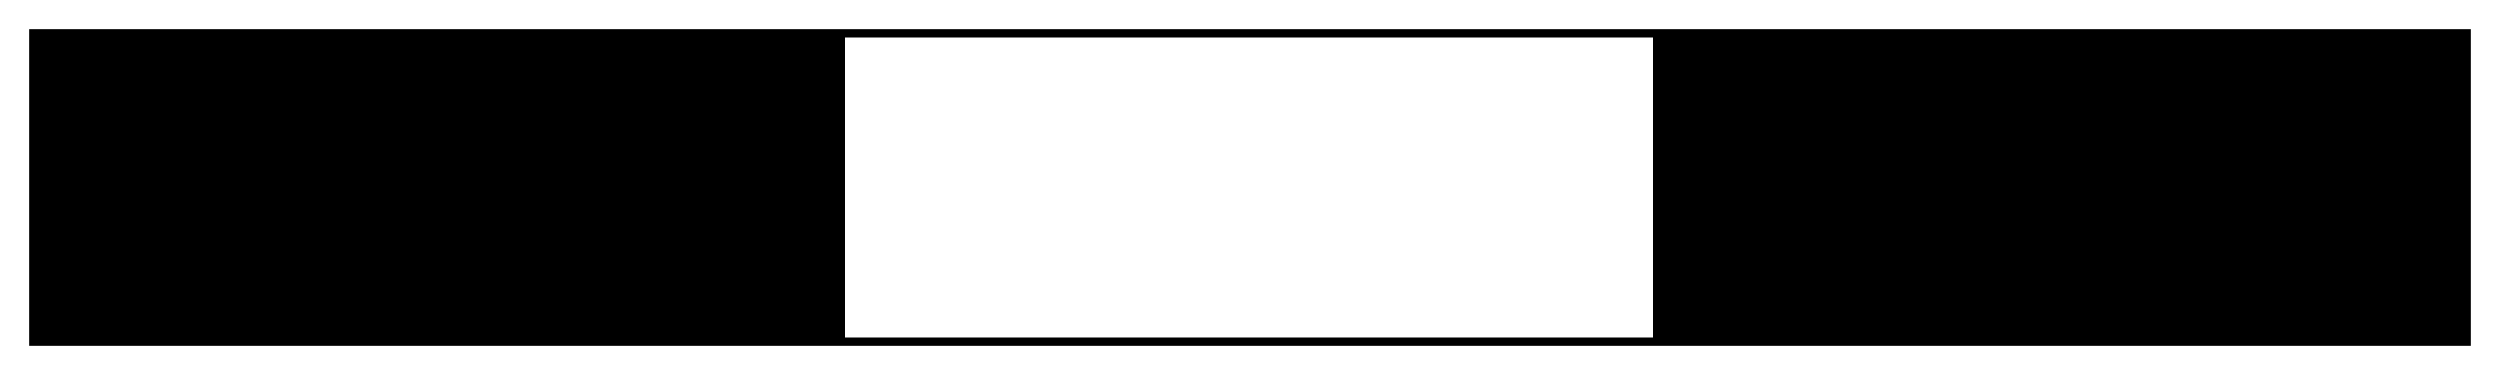 <?xml version="1.0" encoding="UTF-8"?>
<svg xmlns="http://www.w3.org/2000/svg" version="1.1" width="300px" height="45px" viewBox="0 0 300 45">
  <g>
    <defs>
      <linearGradient id="three-solid-stripes" gradientUnits="objectBoundingBox" spreadMethod="pad" x1="0%" x2="100%" y1="0%" y2="0%">
        <stop offset="0.00%" stop-color="rgb(0,0,0)" stop-opacity="1"/>
        <stop offset="33.30%" stop-color="rgb(0,0,0)" stop-opacity="1"/>
        <stop offset="33.30%" stop-color="rgb(255,255,255)" stop-opacity="0"/>
        <stop offset="66.60%" stop-color="rgb(255,255,255)" stop-opacity="0"/>
        <stop offset="66.60%" stop-color="rgb(0,0,0)" stop-opacity="1"/>
        <stop offset="100.00%" stop-color="rgb(0,0,0)" stop-opacity="1"/>
      </linearGradient>
    </defs>
    <rect fill="url(#three-solid-stripes)" x="4" y="4" width="292" height="37" stroke="black" stroke-width="1"/>
  </g>
</svg>
